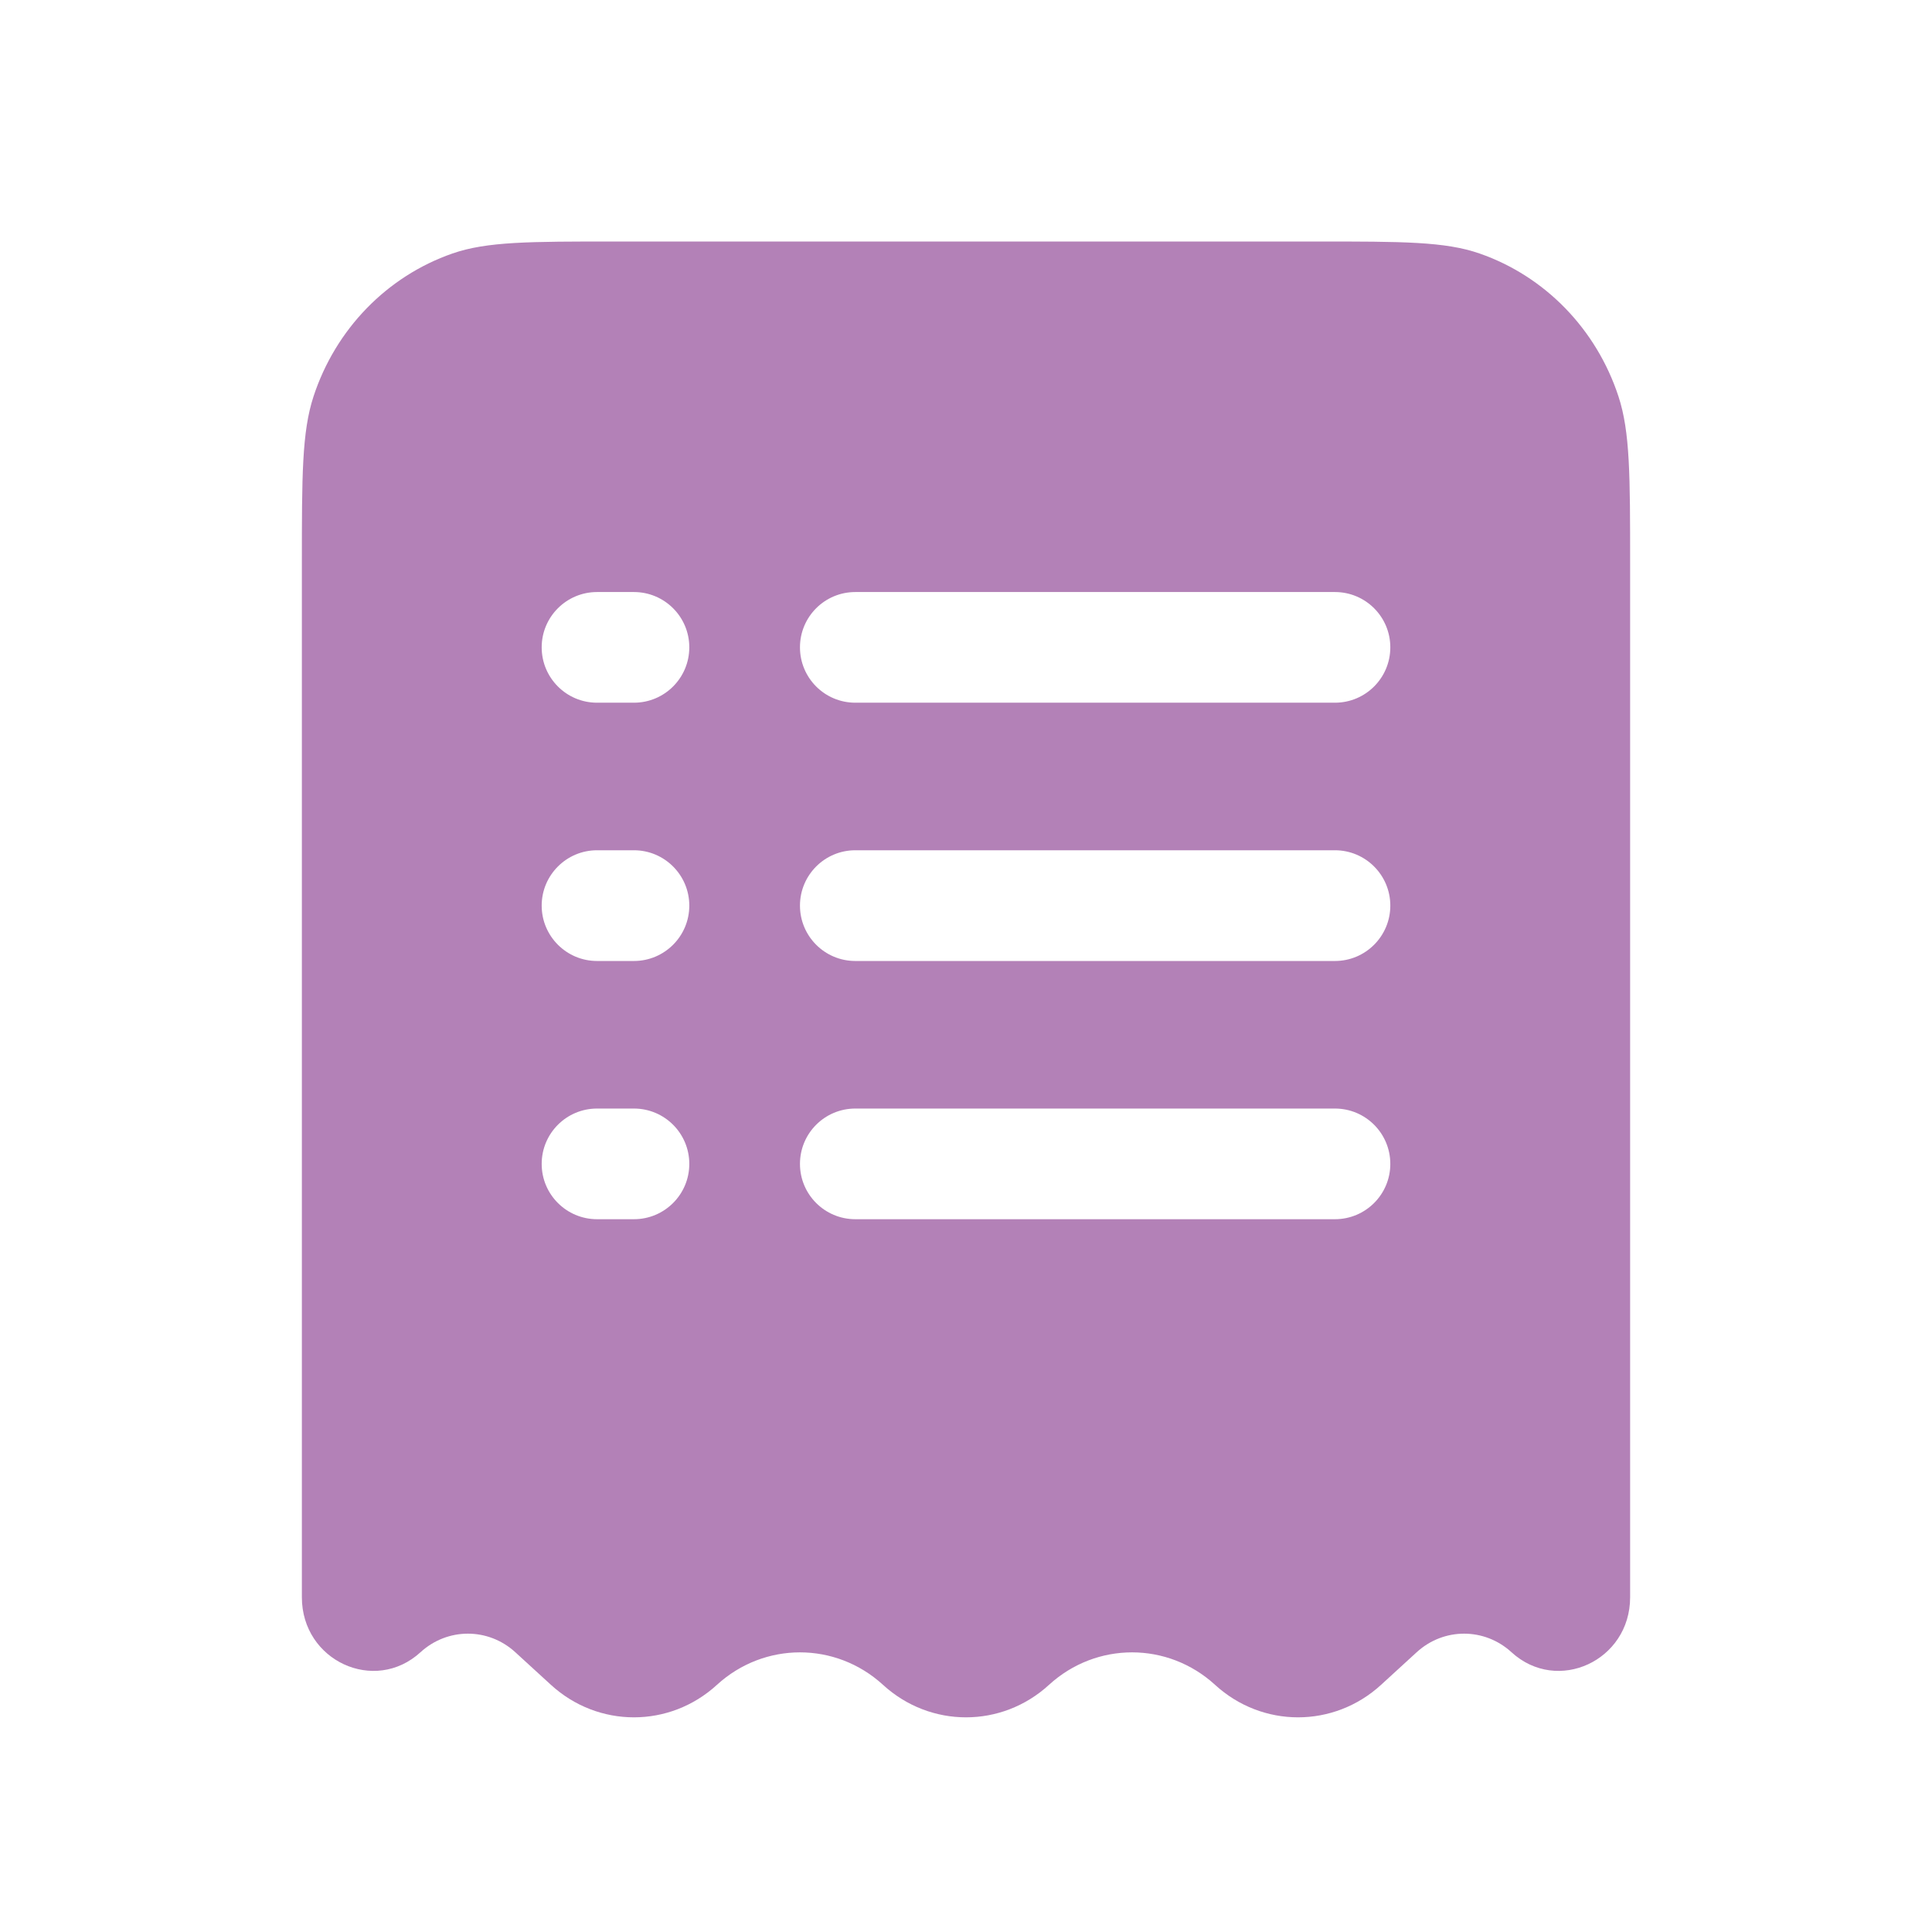 <svg width="32" height="32" viewBox="0 0 32 32" fill="none" xmlns="http://www.w3.org/2000/svg">
<path fill-rule="evenodd" clip-rule="evenodd" d="M10.188 4H21.812C23.228 4 23.936 4 24.507 4.199C25.59 4.576 26.441 5.451 26.807 6.566C27 7.154 27 7.883 27 9.341V26.457C27 27.506 25.796 28.063 25.035 27.366C24.587 26.956 23.913 26.956 23.465 27.366L22.875 27.906C22.091 28.624 20.909 28.624 20.125 27.906C19.341 27.189 18.159 27.189 17.375 27.906C16.591 28.624 15.409 28.624 14.625 27.906C13.841 27.189 12.659 27.189 11.875 27.906C11.091 28.624 9.909 28.624 9.125 27.906L8.535 27.366C8.087 26.956 7.413 26.956 6.965 27.366C6.204 28.063 5 27.506 5 26.457V9.341C5 7.883 5 7.154 5.193 6.566C5.559 5.451 6.41 4.576 7.493 4.199C8.064 4 8.772 4 10.188 4ZM9.889 9.806C9.383 9.806 8.972 10.216 8.972 10.722C8.972 11.229 9.383 11.639 9.889 11.639H10.5C11.006 11.639 11.417 11.229 11.417 10.722C11.417 10.216 11.006 9.806 10.5 9.806H9.889ZM14.167 9.806C13.66 9.806 13.25 10.216 13.25 10.722C13.25 11.229 13.66 11.639 14.167 11.639H22.111C22.617 11.639 23.028 11.229 23.028 10.722C23.028 10.216 22.617 9.806 22.111 9.806H14.167ZM9.889 14.083C9.383 14.083 8.972 14.494 8.972 15C8.972 15.506 9.383 15.917 9.889 15.917H10.5C11.006 15.917 11.417 15.506 11.417 15C11.417 14.494 11.006 14.083 10.5 14.083H9.889ZM14.167 14.083C13.66 14.083 13.25 14.494 13.25 15C13.25 15.506 13.66 15.917 14.167 15.917H22.111C22.617 15.917 23.028 15.506 23.028 15C23.028 14.494 22.617 14.083 22.111 14.083H14.167ZM9.889 18.361C9.383 18.361 8.972 18.771 8.972 19.278C8.972 19.784 9.383 20.194 9.889 20.194H10.5C11.006 20.194 11.417 19.784 11.417 19.278C11.417 18.771 11.006 18.361 10.5 18.361H9.889ZM14.167 18.361C13.66 18.361 13.25 18.771 13.25 19.278C13.25 19.784 13.66 20.194 14.167 20.194H22.111C22.617 20.194 23.028 19.784 23.028 19.278C23.028 18.771 22.617 18.361 22.111 18.361H14.167Z" fill="#B381B7"/>
</svg>
